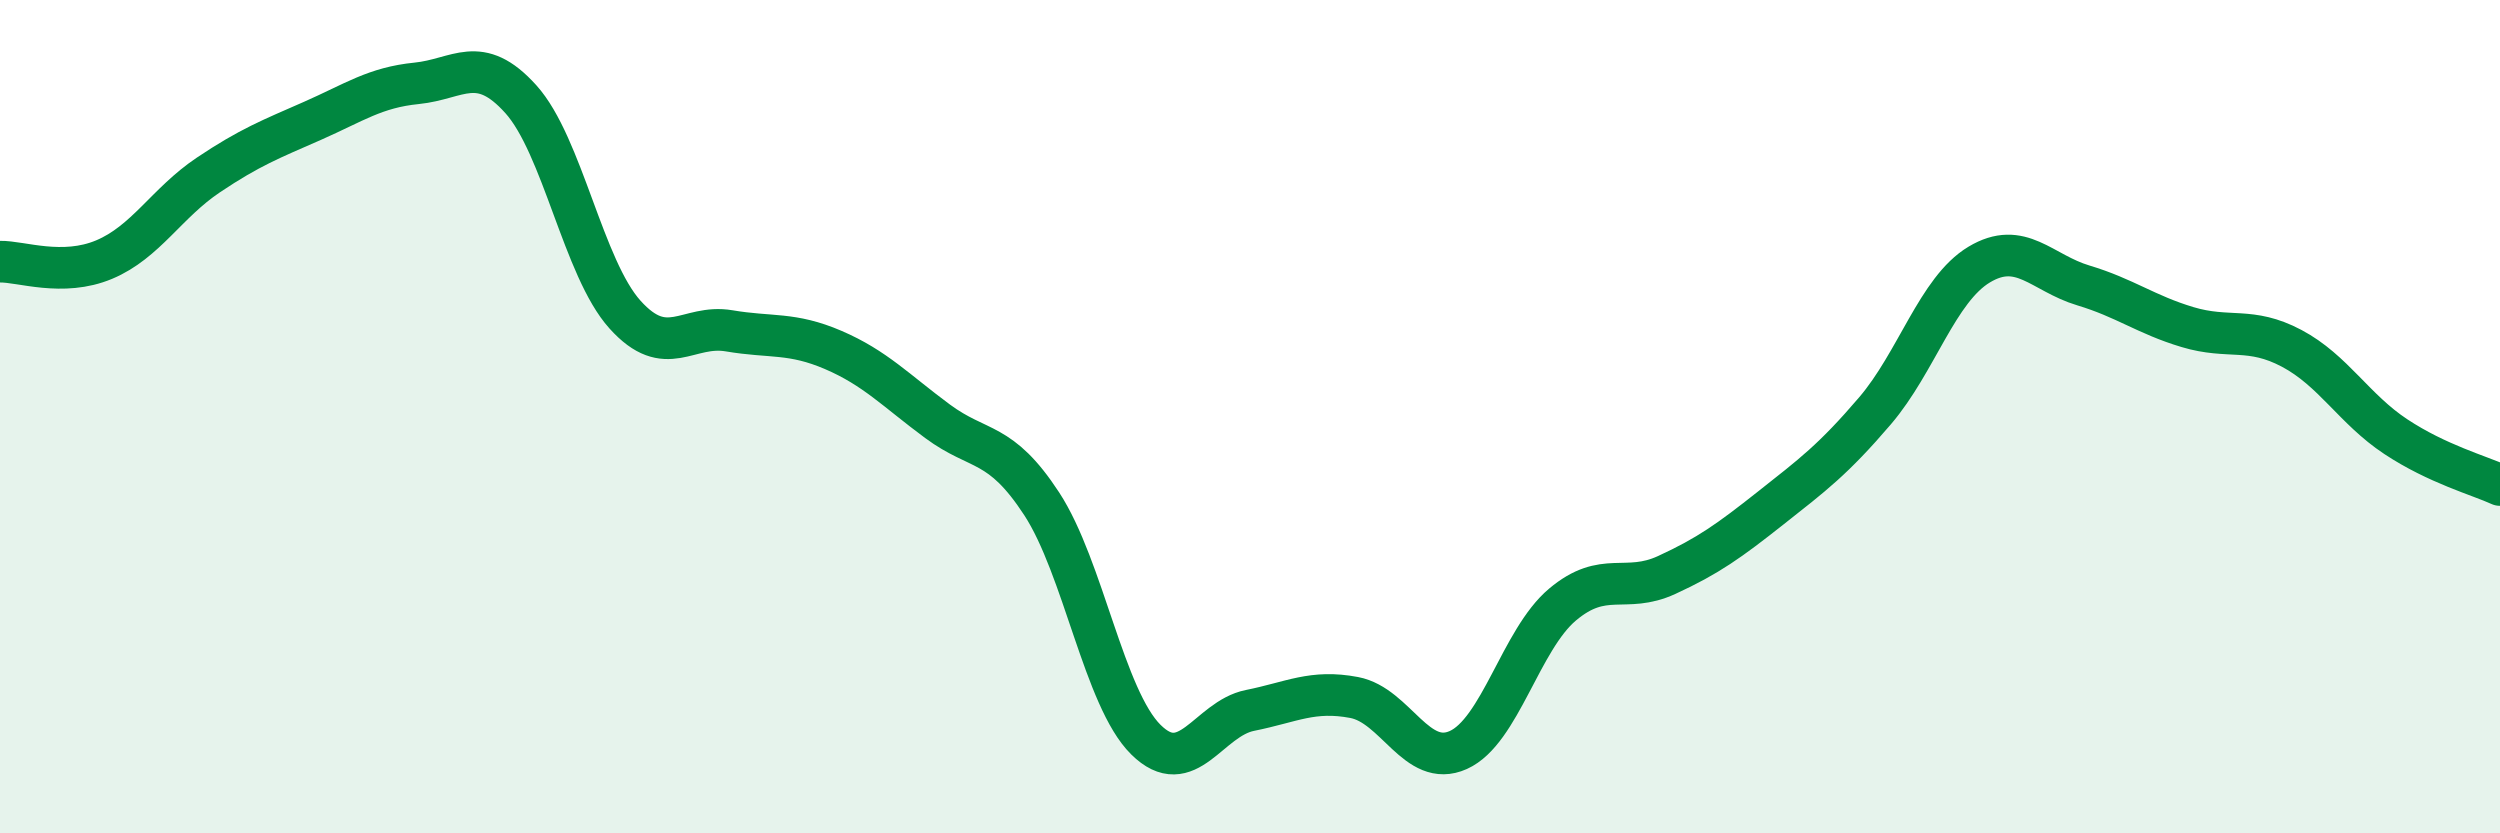 
    <svg width="60" height="20" viewBox="0 0 60 20" xmlns="http://www.w3.org/2000/svg">
      <path
        d="M 0,6.28 C 0.5,6.27 1.5,6.65 2.5,6.23 C 3.5,5.81 4,4.87 5,4.2 C 6,3.53 6.5,3.34 7.5,2.9 C 8.5,2.46 9,2.1 10,2 C 11,1.9 11.5,1.27 12.5,2.38 C 13.5,3.49 14,6.44 15,7.55 C 16,8.66 16.5,7.77 17.5,7.94 C 18.5,8.11 19,7.97 20,8.4 C 21,8.83 21.5,9.37 22.5,10.11 C 23.5,10.85 24,10.56 25,12.09 C 26,13.62 26.5,16.76 27.5,17.75 C 28.5,18.74 29,17.25 30,17.05 C 31,16.85 31.5,16.55 32.5,16.74 C 33.5,16.93 34,18.45 35,18 C 36,17.55 36.5,15.35 37.5,14.51 C 38.5,13.67 39,14.26 40,13.8 C 41,13.34 41.5,12.98 42.5,12.19 C 43.5,11.4 44,11.03 45,9.86 C 46,8.69 46.5,6.95 47.5,6.35 C 48.5,5.75 49,6.55 50,6.85 C 51,7.15 51.5,7.55 52.5,7.85 C 53.5,8.15 54,7.83 55,8.36 C 56,8.89 56.5,9.82 57.5,10.48 C 58.5,11.14 59.5,11.41 60,11.64L60 20L0 20Z"
        fill="#008740"
        opacity="0.1"
        stroke-linecap="round"
        stroke-linejoin="round"
      />
      <path
        d="M 0,6.28 C 0.5,6.27 1.5,6.65 2.5,6.23 C 3.5,5.81 4,4.87 5,4.2 C 6,3.53 6.5,3.34 7.5,2.9 C 8.5,2.46 9,2.1 10,2 C 11,1.9 11.5,1.27 12.5,2.38 C 13.5,3.49 14,6.44 15,7.55 C 16,8.66 16.5,7.77 17.5,7.94 C 18.5,8.11 19,7.97 20,8.4 C 21,8.83 21.5,9.37 22.5,10.11 C 23.5,10.85 24,10.56 25,12.09 C 26,13.62 26.5,16.76 27.5,17.75 C 28.5,18.74 29,17.25 30,17.05 C 31,16.85 31.5,16.55 32.5,16.74 C 33.5,16.93 34,18.45 35,18 C 36,17.55 36.5,15.35 37.5,14.51 C 38.5,13.67 39,14.26 40,13.8 C 41,13.34 41.5,12.98 42.5,12.19 C 43.5,11.4 44,11.03 45,9.86 C 46,8.69 46.5,6.95 47.5,6.35 C 48.5,5.75 49,6.55 50,6.85 C 51,7.15 51.5,7.55 52.5,7.85 C 53.5,8.15 54,7.83 55,8.36 C 56,8.89 56.5,9.82 57.5,10.48 C 58.5,11.14 59.5,11.41 60,11.64"
        stroke="#008740"
        stroke-width="1"
        fill="none"
        stroke-linecap="round"
        stroke-linejoin="round"
      />
    </svg>
  
